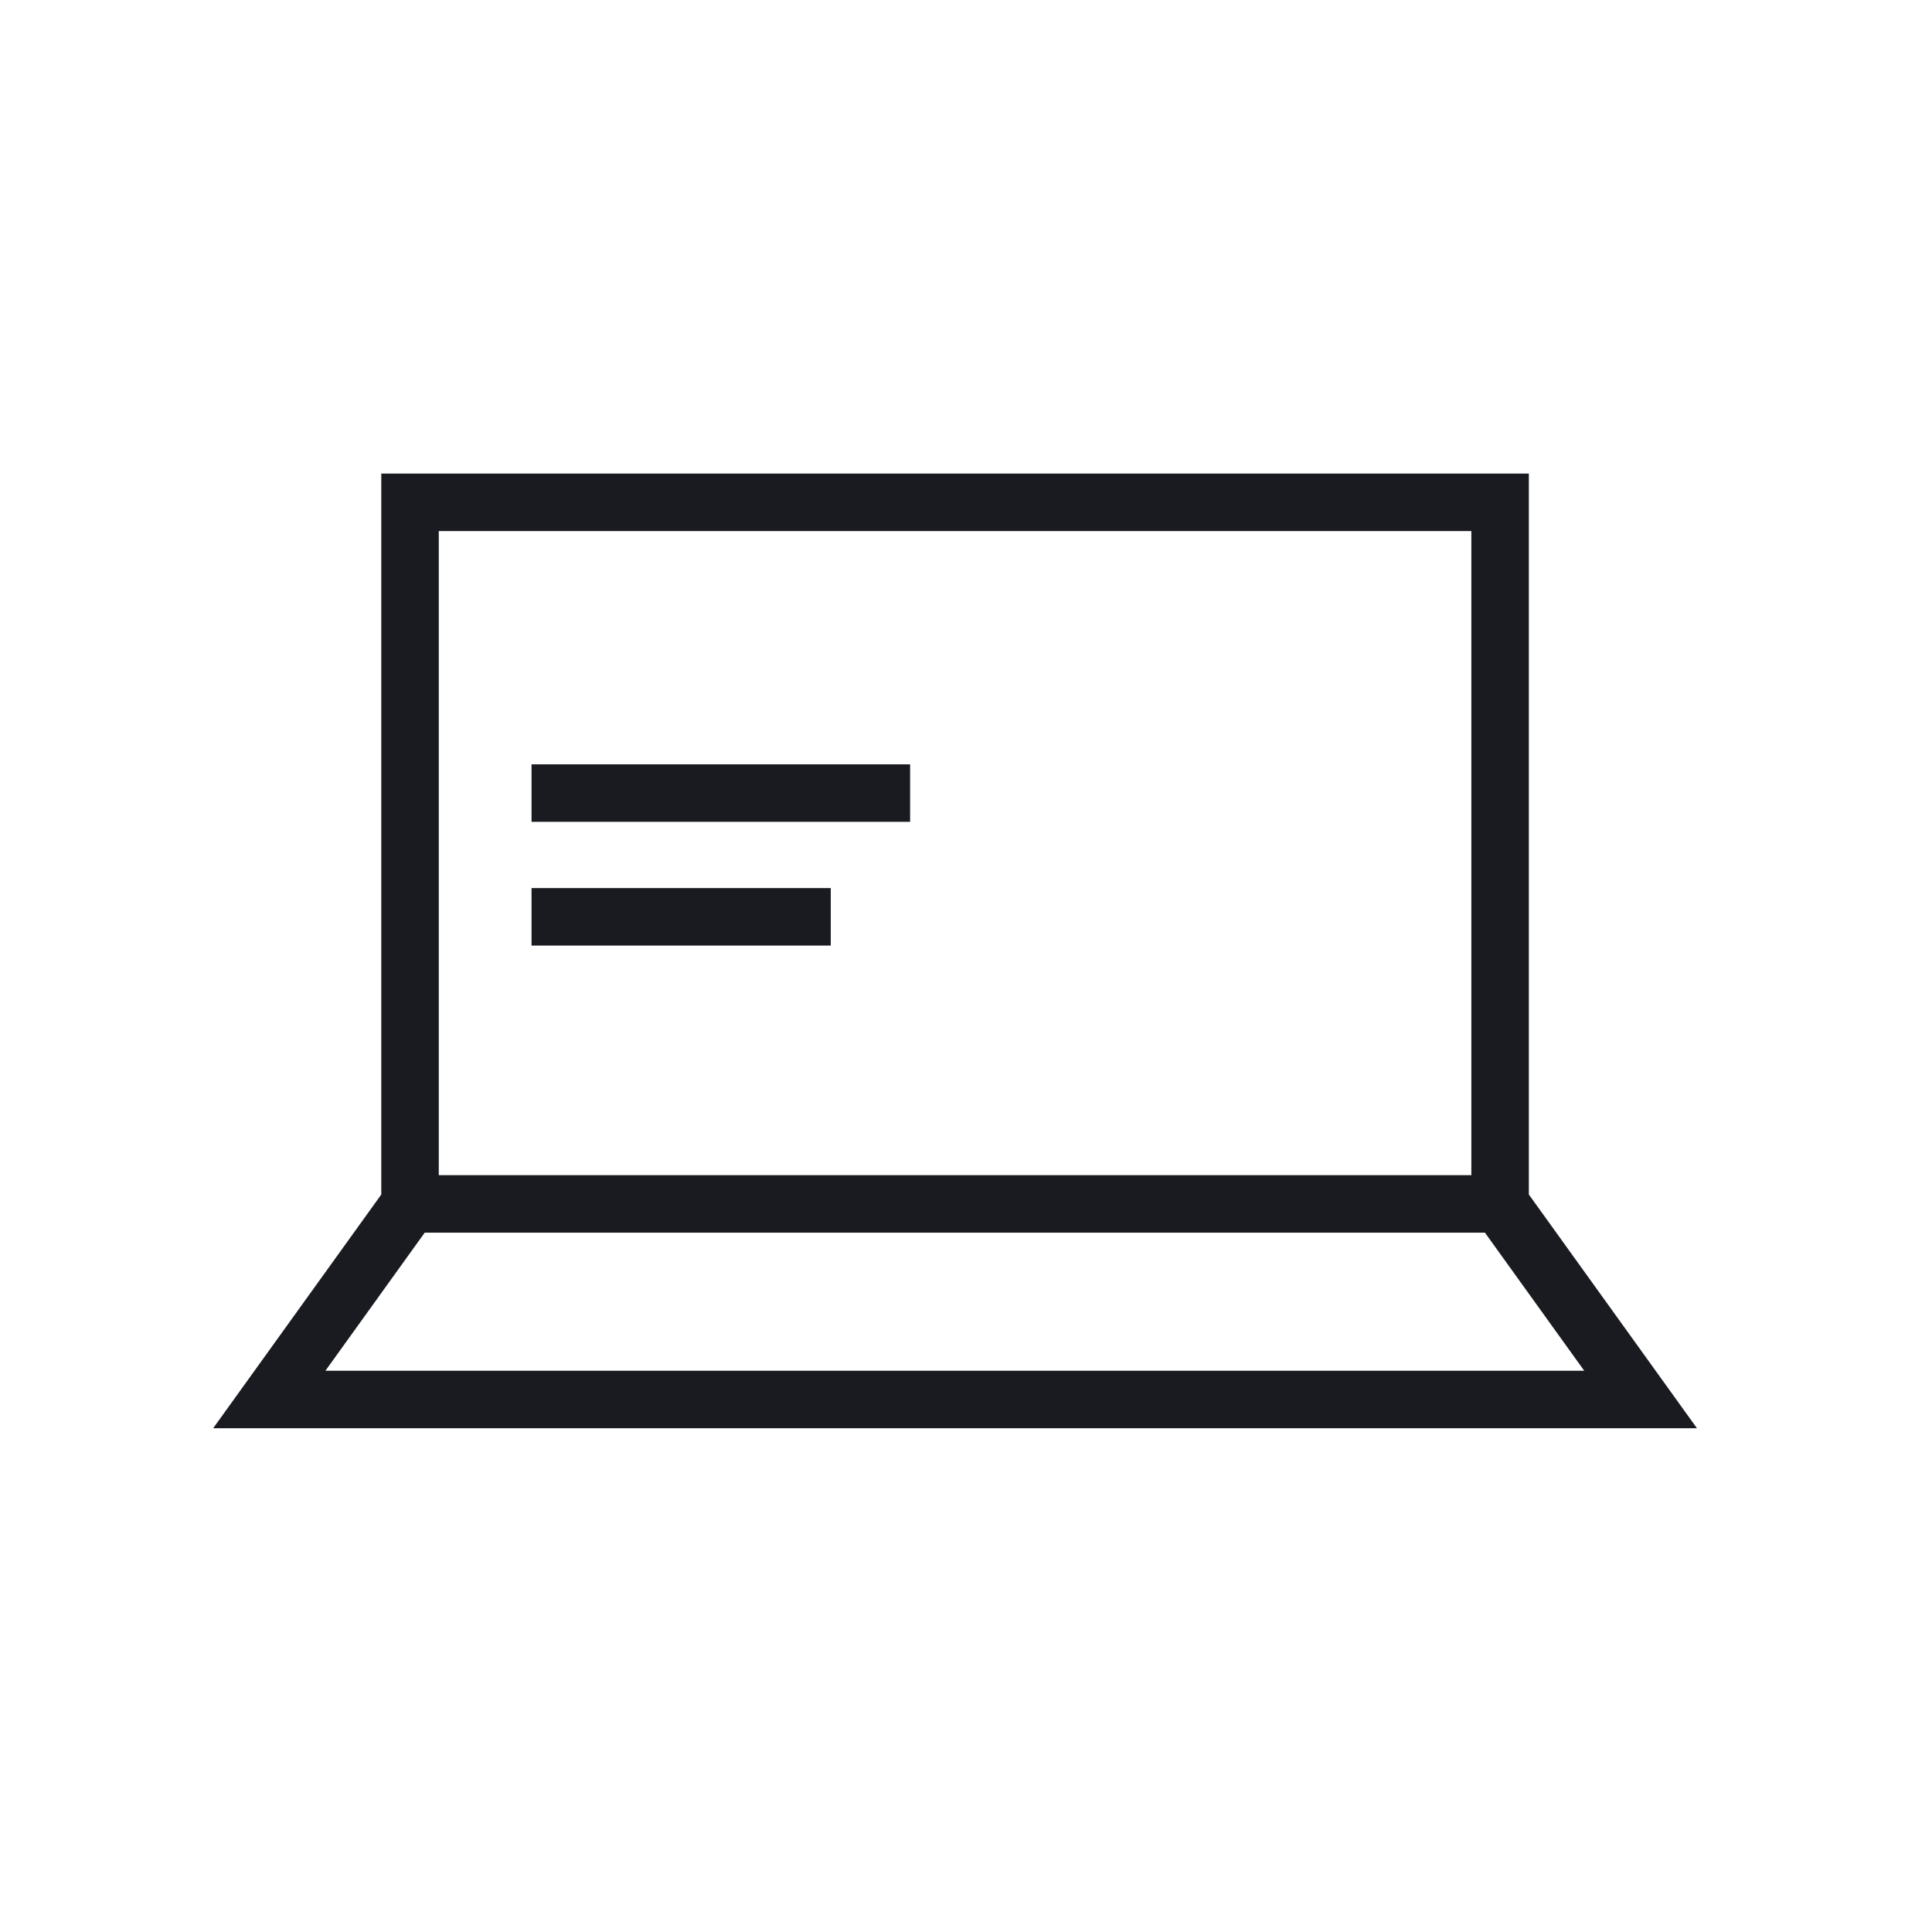 <svg xmlns="http://www.w3.org/2000/svg" viewBox="0 0 121 121"><defs><style>.cls-1{fill:#191b21;}</style></defs><title>Artboard 77 copy 27</title><g id="Ikoner"><rect class="cls-1" x="33.29" y="47.87" width="23.71" height="3.6"/><rect class="cls-1" x="33.29" y="55.62" width="18.74" height="3.6"/><path class="cls-1" d="M106.28,89.45,95.75,74.81V29.66H23.88V74.81L13.35,89.45Zm-85.9-3.6L26.6,77.2H93l6.22,8.65Zm7.1-52.59H92.15V73.6H27.48Z"/></g></svg>